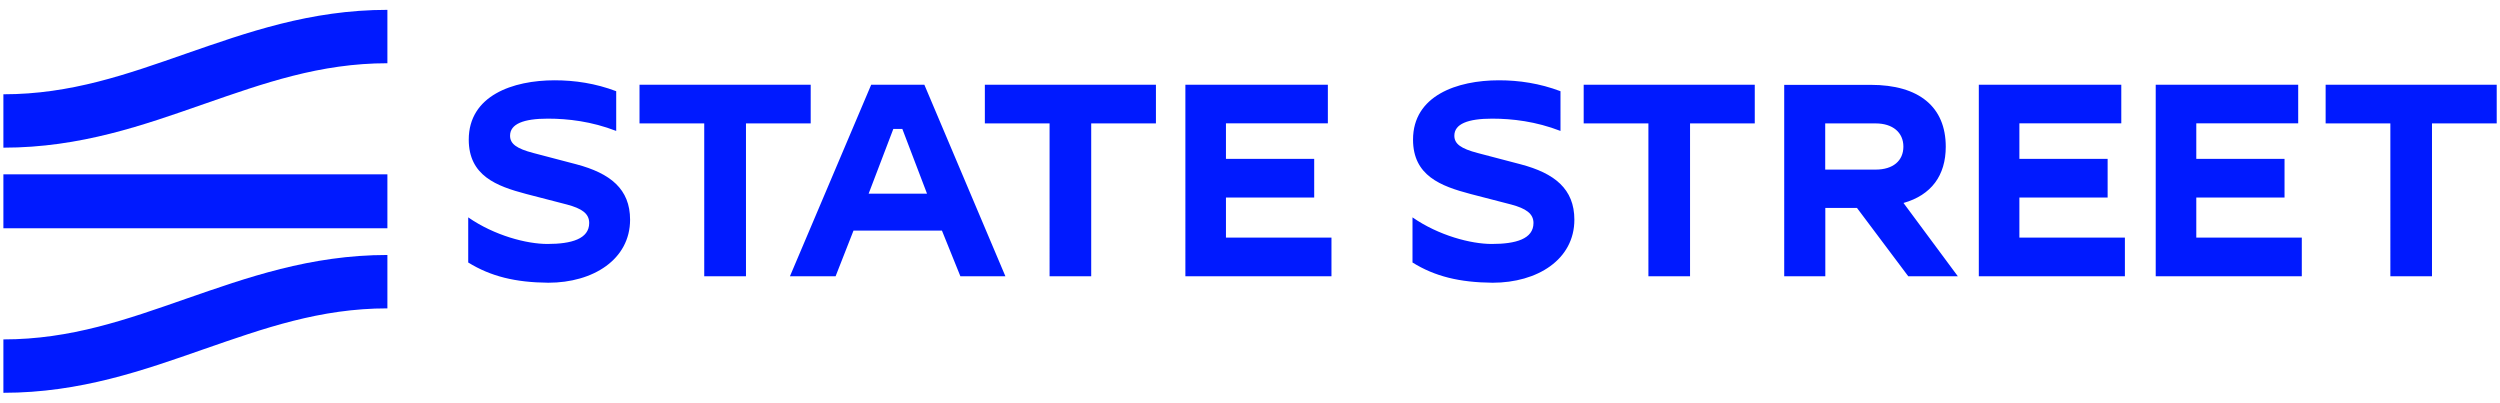 <svg version="1.1" id="Layer_1" xmlns="http://www.w3.org/2000/svg" xmlns:xlink="http://www.w3.org/1999/xlink" x="0px" y="0px" width="236px" height="38px" viewBox="0 0 236 38" style="enable-background:new 0 0 236 38;" xml:space="preserve">
                    <g id="Logo_00000037652624660373752390000008794841152961375404_">
                        <path id="Wordmark" style="fill:#001AFF;" d="M44.2,24.78v-4.26c2.48,1.72,5.52,2.51,7.48,2.51c2.27,0,3.94-0.48,3.94-1.98
                            c0-0.9-0.71-1.37-2.09-1.74l-3.86-1c-2.8-0.74-5.42-1.72-5.42-5.13c0-4.15,4.15-5.6,8.11-5.6c1.9,0,3.86,0.29,5.81,1.03v3.75
                            c-2.33-0.9-4.55-1.16-6.45-1.16c-2.3,0-3.57,0.5-3.57,1.61c0,0.77,0.61,1.22,2.22,1.64l4.04,1.06c3.2,0.85,5.07,2.33,5.07,5.23
                            c0,3.75-3.49,5.95-7.72,5.95C48.66,26.66,46.34,26.1,44.2,24.78z M66.48,26.08h3.94V11.65h6.11V8H60.37v3.65h6.11V26.08z
                             M74.57,26.08h4.31l1.69-4.31h8.35l1.74,4.31h4.25L87.26,8h-5.02L74.57,26.08z M82,18.28l2.33-6.11h0.85l2.33,6.11H82z
                             M111.89,26.08h13.8v-3.65h-9.96v-3.78h8.33V15h-8.33v-3.36h9.62V8h-13.45V26.08z M140.9,26.69c4.23,0,7.72-2.19,7.72-5.95
                            c0-2.91-1.88-4.39-5.07-5.23l-4.04-1.06c-1.61-0.42-2.22-0.87-2.22-1.64c0-1.11,1.27-1.61,3.57-1.61c1.9,0,4.12,0.26,6.45,1.16
                            V8.61c-1.96-0.74-3.91-1.03-5.81-1.03c-3.96,0-8.11,1.45-8.11,5.6c0,3.41,2.62,4.39,5.42,5.13l3.86,1
                            c1.37,0.37,2.09,0.85,2.09,1.74c0,1.51-1.67,1.98-3.94,1.98c-1.96,0-5-0.79-7.48-2.51v4.26C135.46,26.1,137.79,26.66,140.9,26.69
                            z M155.6,26.08h3.94V11.65h6.11V8h-16.15v3.65h6.11V26.08z M225.64,26.08h3.94V11.65h6.11V8h-16.15v3.65h6.11V26.08z
                             M186.79,26.08h13.8v-3.65h-9.96v-3.78h8.33V15h-8.33v-3.36h9.62V8h-13.45V26.08z M203.49,26.08h13.8v-3.65h-9.96v-3.78h8.33V15
                            h-8.33v-3.36h9.62V8h-13.45V26.08z M168.42,26.08h3.89v-6.45h2.99l4.84,6.45h4.68l-5.13-6.92c2.62-0.74,3.99-2.59,3.99-5.31
                            c0-3.75-2.51-5.84-7.08-5.84h-8.17V26.08z M172.3,16.01v-4.36h4.76c1.61,0,2.62,0.85,2.62,2.19s-0.98,2.17-2.62,2.17H172.3z
                             M99.07,26.08h3.94V11.65h6.11V8H92.97v3.65h6.11V26.08z"></path>
                        <path id="Symbol" style="fill:#001AFF;" d="M17.6,5.05c5.68-1.97,11.69-4.12,18.97-4.12l0,5.04c-6.37,0-11.64,1.88-17.32,3.85
                            c-5.64,1.97-11.64,4.12-18.93,4.12V8.9C6.69,8.9,11.96,7.02,17.6,5.05z M0.32,16.46h36.25v5.09h-2.65H0.32V16.46z M0.32,32.04
                            c6.37,0,11.64-1.88,17.28-3.85c5.68-1.97,11.69-4.12,18.97-4.12v5.04c-6.37,0-11.64,1.88-17.32,3.85
                            c-5.64,1.97-11.64,4.12-18.93,4.12C0.32,37.08,0.32,32.04,0.32,32.04z"></path>
                    </g>
                </svg>